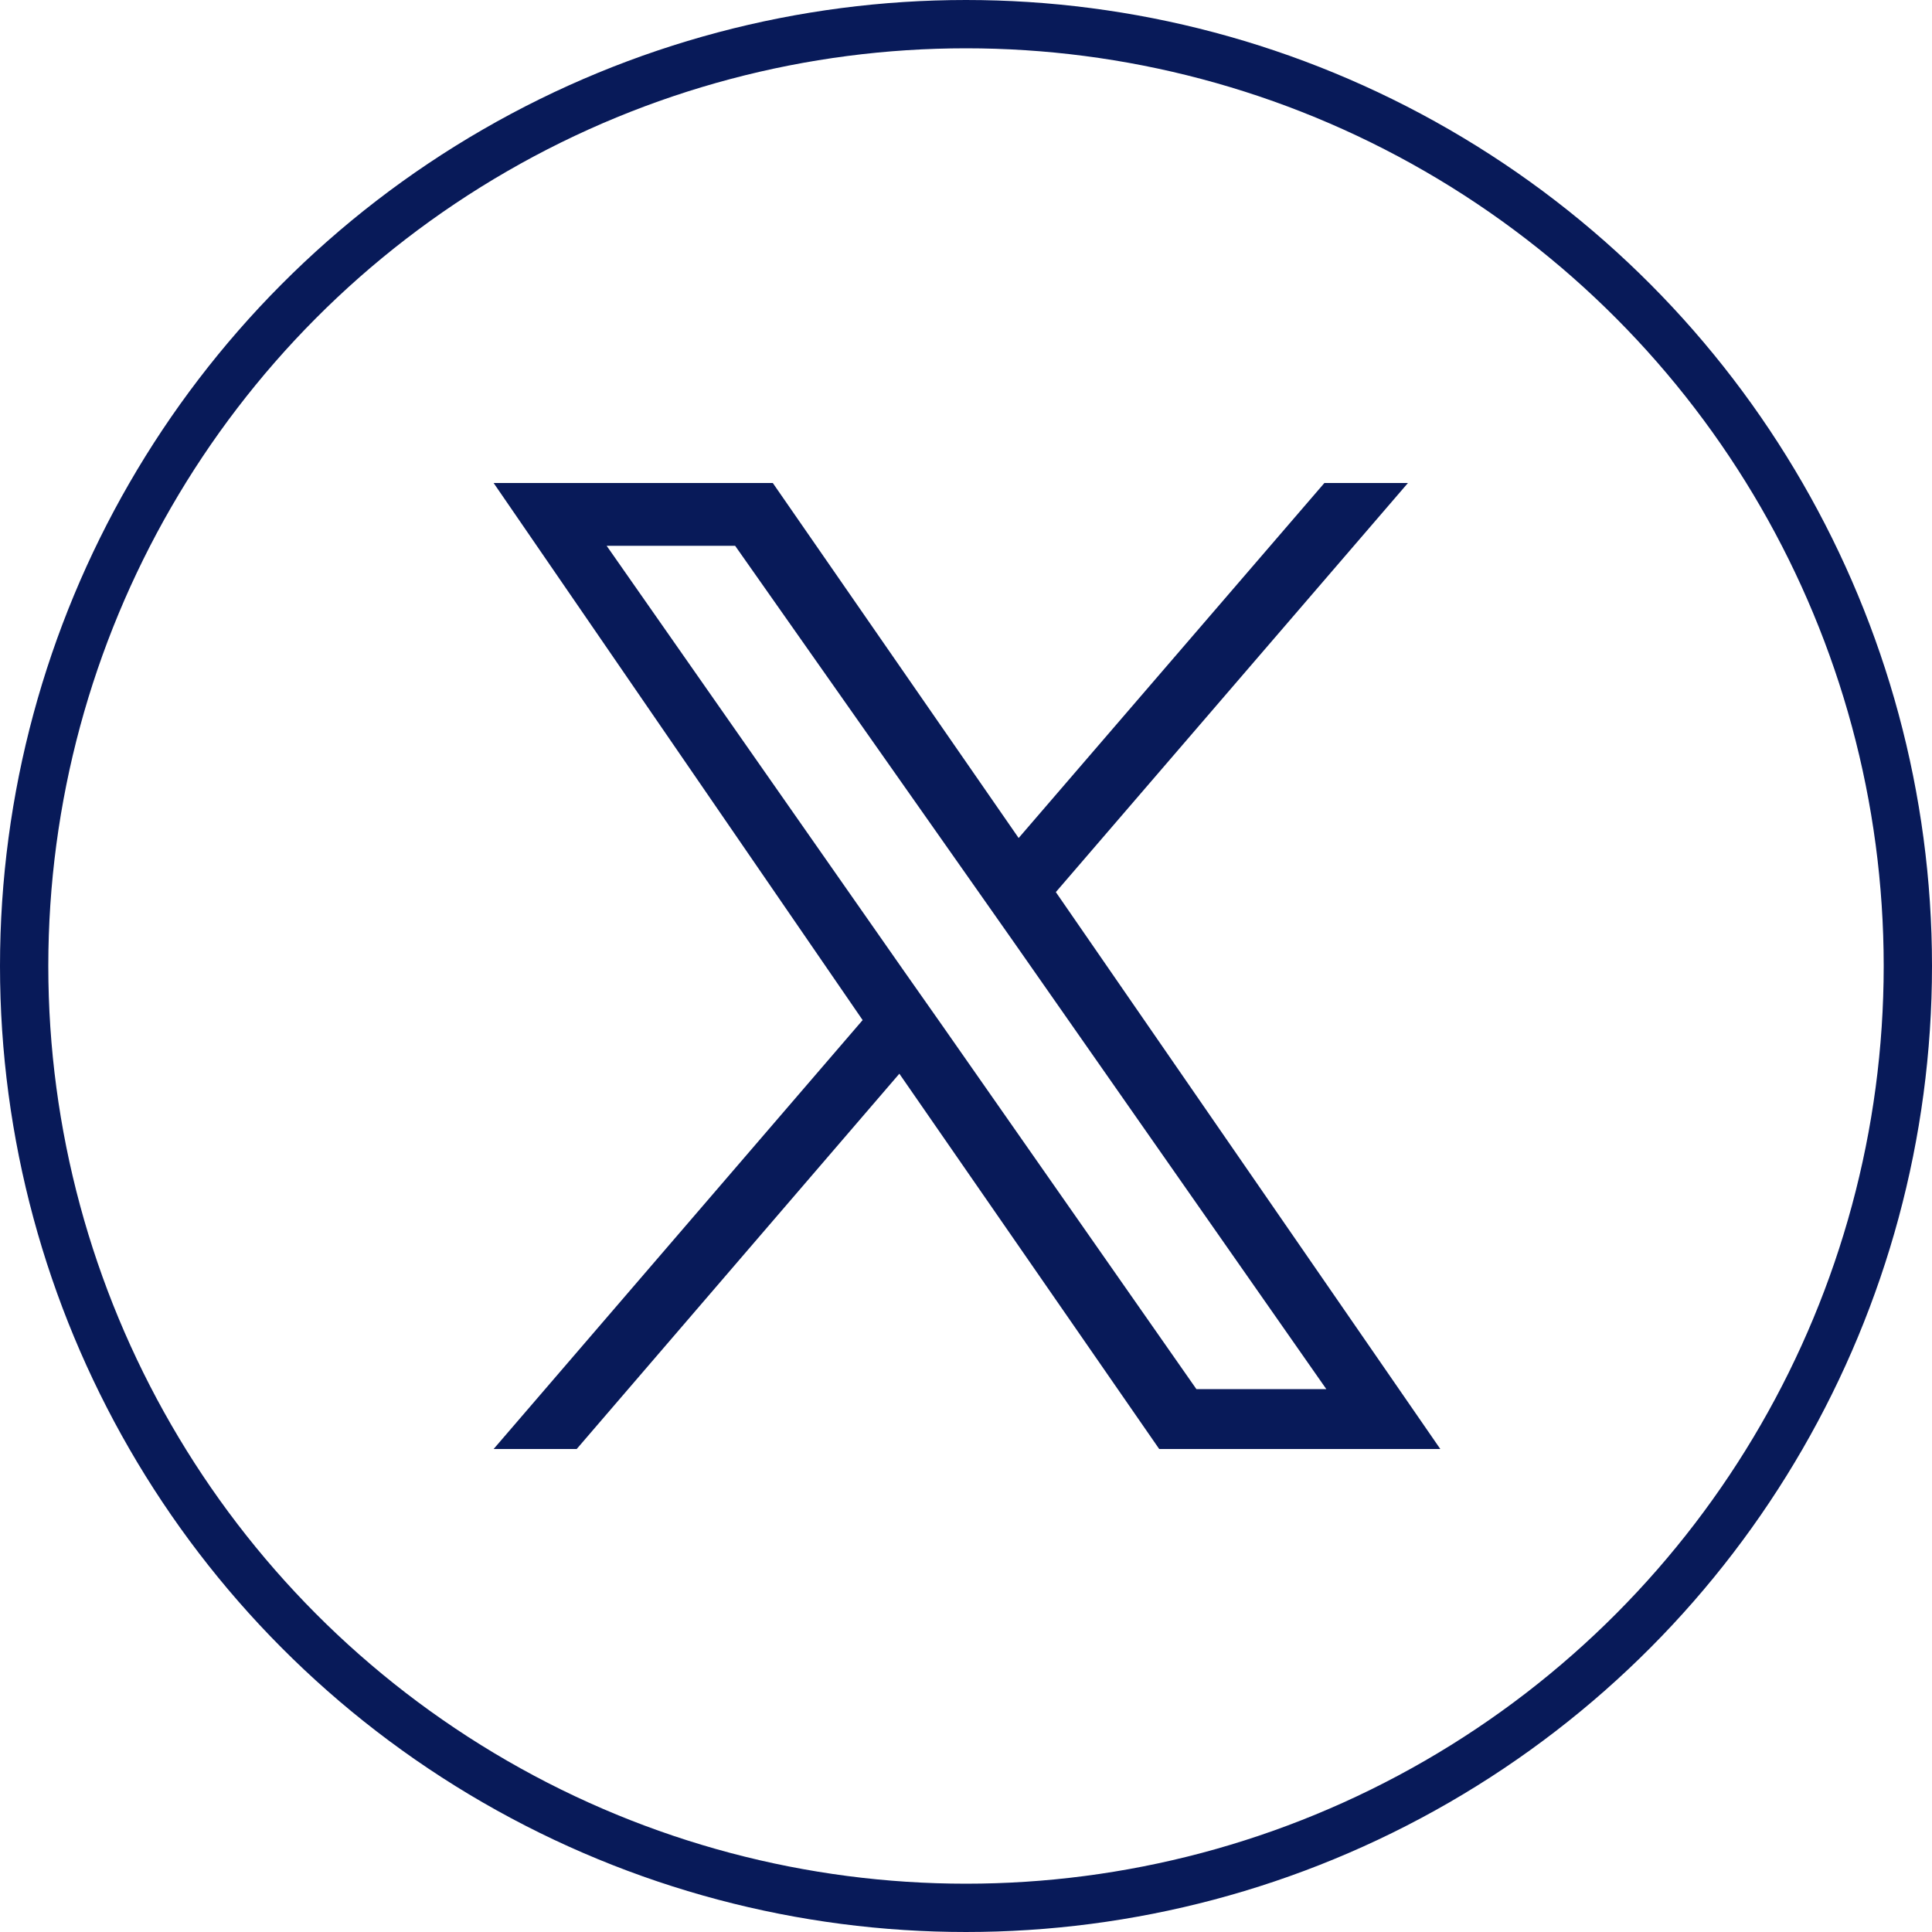 <?xml version="1.0" encoding="UTF-8"?>
<svg xmlns="http://www.w3.org/2000/svg" id="icon-x_h_28" data-name="icon-x h=28" width="40" height="40" viewBox="0 0 40 40">
  <defs>
    <style>.cls-1{fill:none;stroke:#081a59;stroke-miterlimit:10;}.cls-2{fill:#081a59;}</style>
  </defs>
  <circle class="cls-1" cx="20" cy="20" r="19.5"></circle>
  <path class="cls-2" d="M21.86,18.47,29.15,10H27.42l-6.33,7.35L16,10H10.22l7.64,11.12L10.22,30h1.72l6.68-7.77L24,30h5.82L21.86,18.47ZM19.5,21.22l-.78-1.11L12.56,11.3h2.66l5,7.11L21,19.52l6.46,9.24H24.77L19.5,21.22Z"></path>
</svg>
